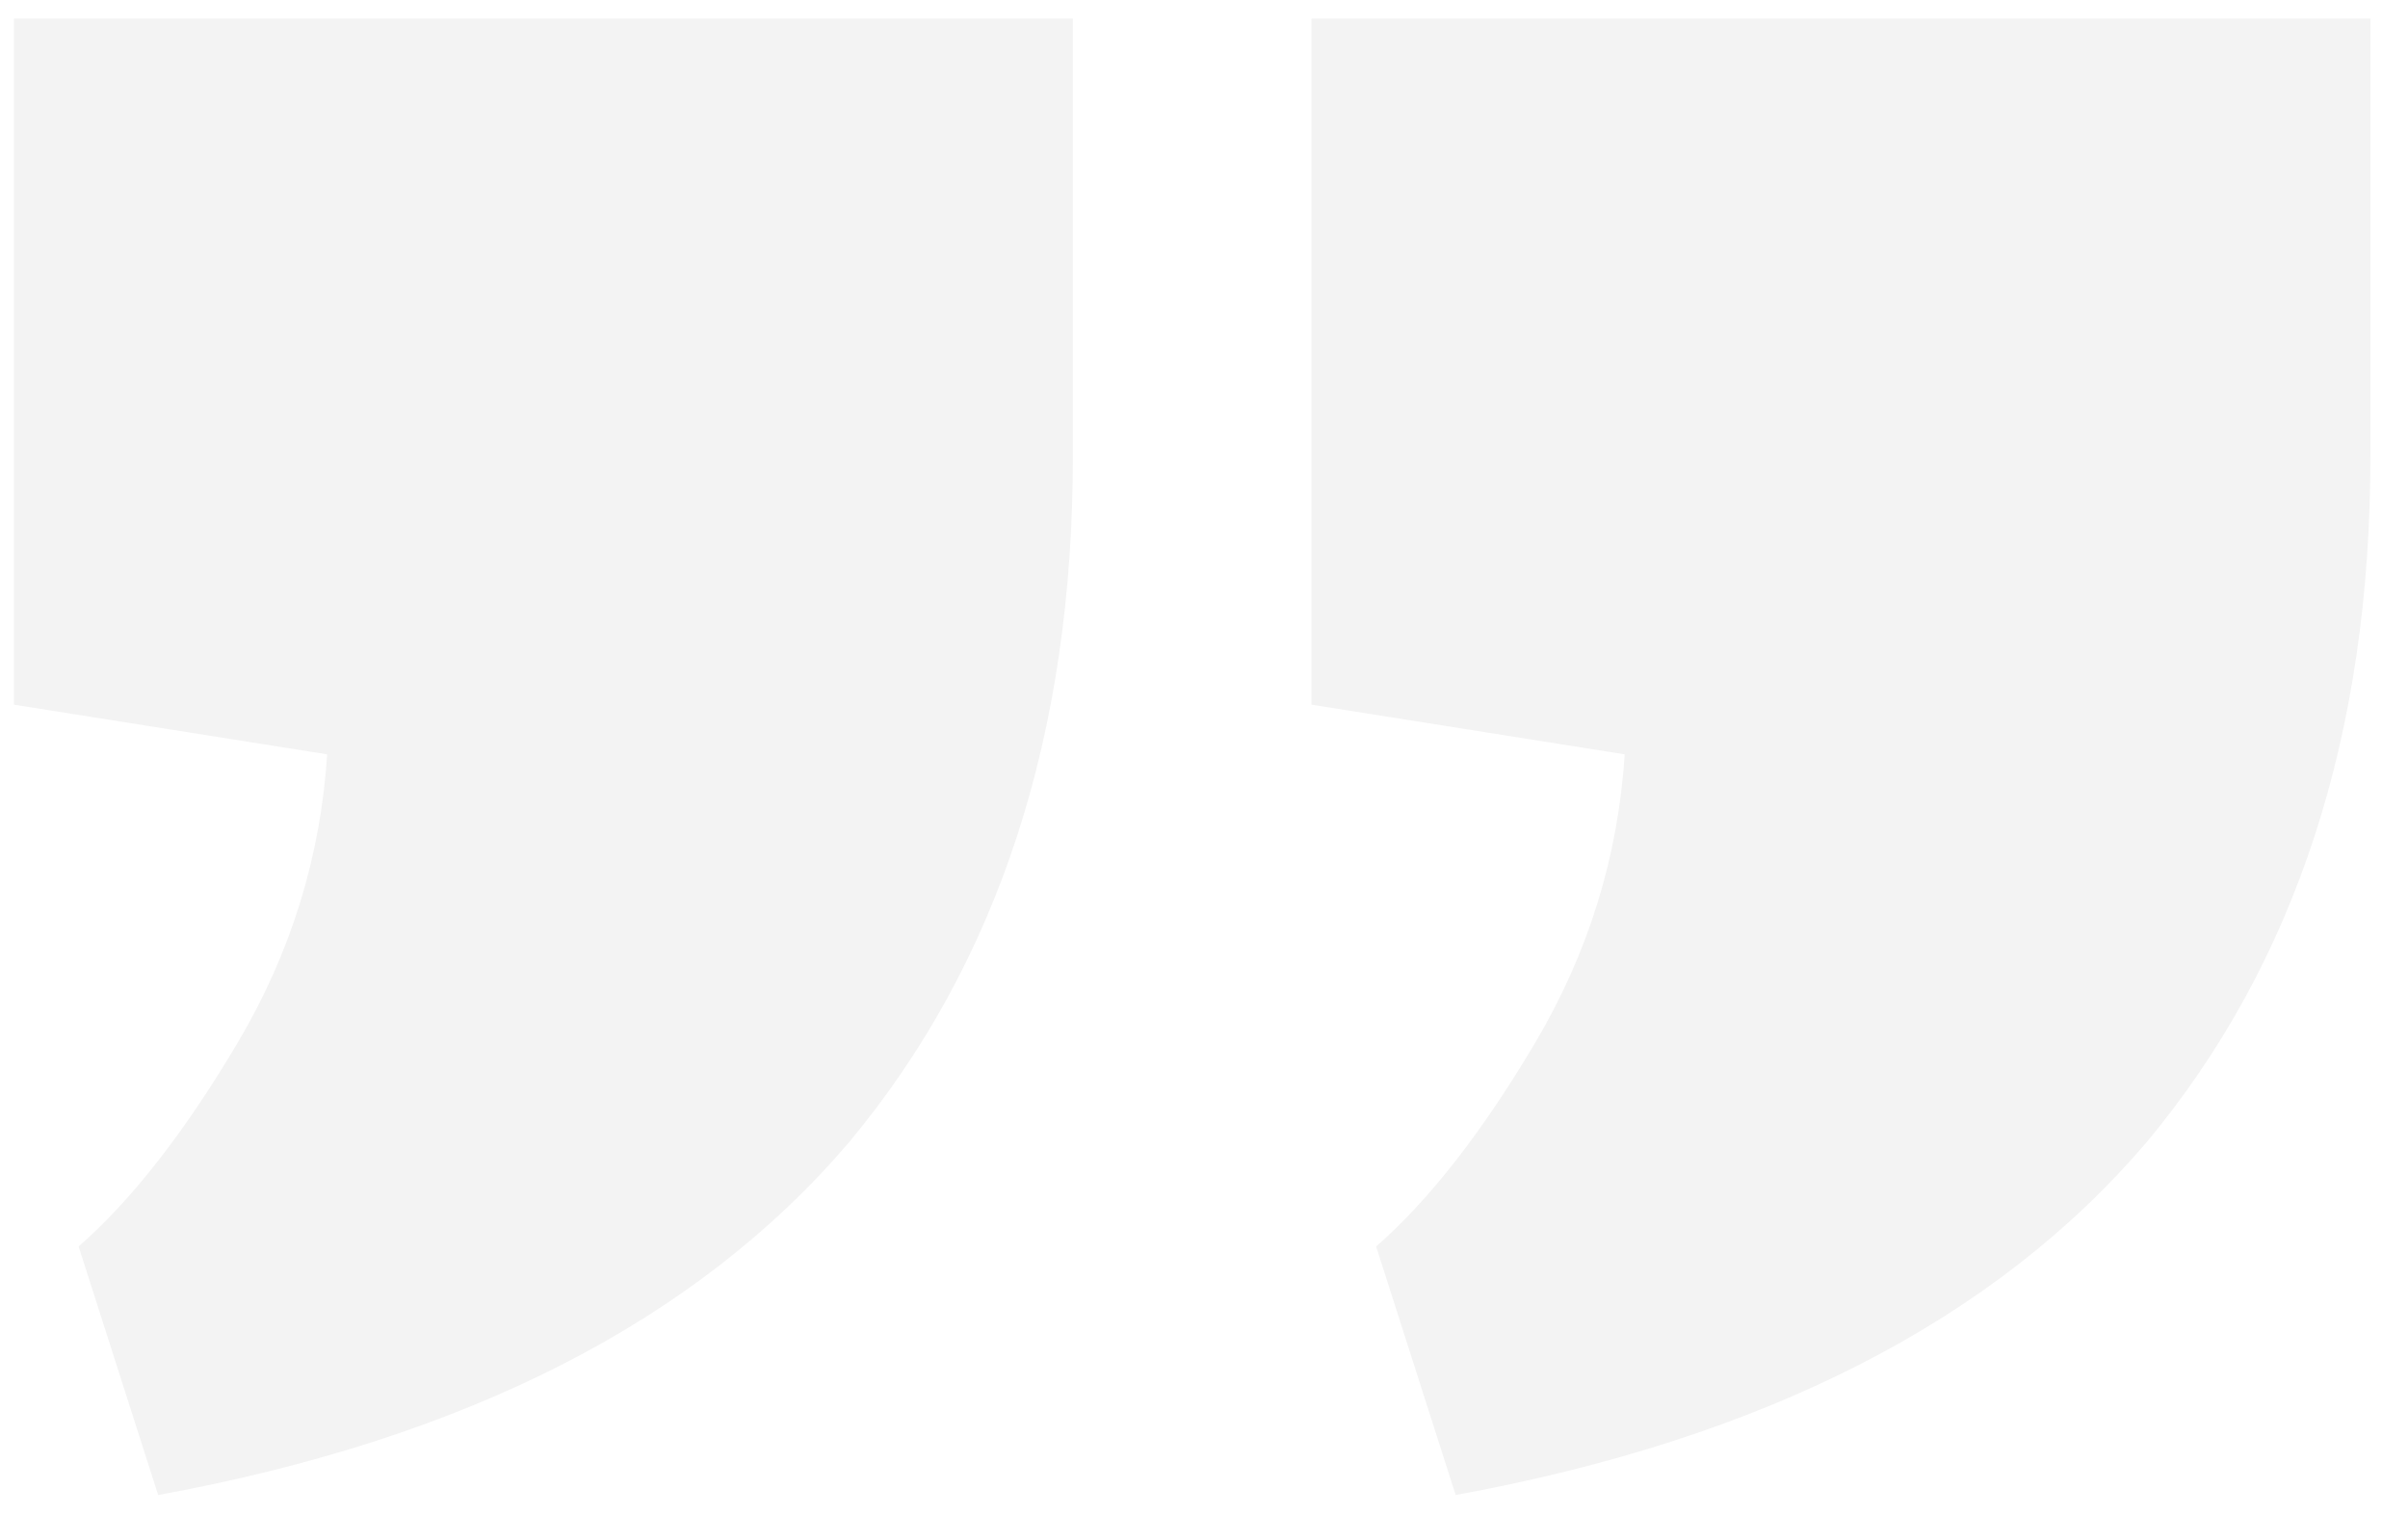 <svg width="62" height="39" viewBox="0 0 62 39" fill="none" xmlns="http://www.w3.org/2000/svg">
<path d="M37.48 38.496L35.432 32.096C36.797 30.902 38.163 29.152 39.528 26.849C40.893 24.544 41.661 22.07 41.832 19.424L33.768 18.145V0.48L61.032 0.48V11.745C61.032 18.913 59.112 24.8 55.272 29.409C51.346 34.017 45.416 37.046 37.48 38.496ZM4.072 38.496L2.024 32.096C3.389 30.902 4.755 29.152 6.12 26.849C7.485 24.544 8.253 22.07 8.424 19.424L0.36 18.145L0.36 0.48L27.624 0.48L27.624 11.745C27.624 18.913 25.704 24.8 21.864 29.409C17.939 34.017 12.008 37.046 4.072 38.496Z" fill="black" fill-opacity="0.05"/>
</svg>
